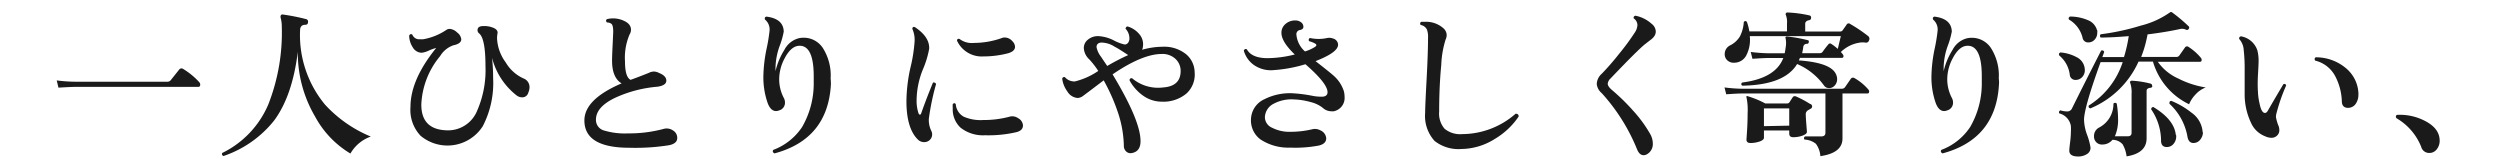 <svg xmlns="http://www.w3.org/2000/svg" viewBox="0 0 346 22"><defs><style>.cls-1{fill:#1a1a1a;}.cls-2{fill:none;}</style></defs><title>b_vs1_tit3</title><g id="レイヤー_2" data-name="レイヤー 2"><g id="レイヤー_1-2" data-name="レイヤー 1"><path class="cls-1" d="M27.6,11.4a.47.47,0,0,1,.11.31c0,.21-.09.31-.26.31H10.6q-.68,0-2.51.11l-.24-1a20.82,20.82,0,0,0,2.75.18H23.11a.6.6,0,0,0,.51-.2l1.17-1.47a.4.4,0,0,1,.57-.09A9.89,9.89,0,0,1,27.6,11.4Z"/><path class="cls-1" d="M51.32,18.9a5.25,5.25,0,0,0-2.82,2.35,13.26,13.26,0,0,1-4.88-5.1,17.29,17.29,0,0,1-2.4-9q-.75,6.12-3.28,9.53a15.15,15.15,0,0,1-7,4.91.28.28,0,0,1-.18-.42,13.22,13.22,0,0,0,6.38-6.73A27.19,27.19,0,0,0,39,3.68a4.56,4.56,0,0,0-.15-1.19.53.53,0,0,1,0-.33A.25.25,0,0,1,39.08,2a28.6,28.6,0,0,1,3.26.64.35.35,0,0,1,.29.42c0,.25-.15.37-.37.37q-.73,0-.73.79A15.06,15.06,0,0,0,45,14.5,17.82,17.82,0,0,0,51.32,18.9Z"/><path class="cls-1" d="M73.12,12.81a.85.85,0,0,1-.86.66,1.26,1.26,0,0,1-.73-.24A9.6,9.6,0,0,1,68.1,8a27.19,27.19,0,0,1,.15,2.82,13,13,0,0,1-1.43,6.64,5.8,5.8,0,0,1-8.6,1.34,5.19,5.19,0,0,1-1.41-4q0-3.78,3.56-8.16a5.72,5.72,0,0,0-1,.35,3.17,3.17,0,0,1-1,.31,1.44,1.44,0,0,1-1.23-.73,3,3,0,0,1-.51-1.65c.12-.21.26-.25.44-.13a1,1,0,0,0,1.06.64,2.59,2.59,0,0,0,.46,0,8.28,8.28,0,0,0,3.17-1.28A.84.84,0,0,1,62.27,4a1.66,1.66,0,0,1,1,.5,1.33,1.33,0,0,1,.57.93q0,.62-1.1.84a3.49,3.49,0,0,0-1.83,1.5,11.18,11.18,0,0,0-2.6,6.71q0,3.56,3.74,3.56a4.34,4.34,0,0,0,4-2.75,14,14,0,0,0,1.14-6.14q0-3.78-.86-4.51a.58.58,0,0,1-.24-.46q0-.57.79-.57a3.26,3.26,0,0,1,1.43.25q.62.28.55.74a3.59,3.59,0,0,0-.07.7A6.06,6.06,0,0,0,70,8.65a5.44,5.44,0,0,0,2.44,2.2,1.28,1.28,0,0,1,.84,1.34A1.82,1.82,0,0,1,73.12,12.81Z"/><path class="cls-1" d="M93.73,19.1q0,.77-1.14,1a29.82,29.82,0,0,1-5.48.35q-6.23,0-6.23-3.78,0-2.93,5.15-5.13-1.32-.79-1.32-3.15,0-.57.07-2t.09-2c0-.59-.08-1-.29-1.12A1,1,0,0,0,84,3.11c-.16-.18-.16-.33,0-.46a3.51,3.51,0,0,1,2.33.22q1,.44,1,1.25a1.28,1.28,0,0,1-.2.66A8.15,8.15,0,0,0,86.5,8.5q0,2.16.77,2.55.94-.33,2.49-.95a1.75,1.75,0,0,1,.73-.2,1.64,1.64,0,0,1,.73.2q1,.4,1,1.06T91,12a17.46,17.46,0,0,0-5.79,1.5q-2.73,1.28-2.73,3.06a1.51,1.51,0,0,0,1.12,1.5,9.93,9.93,0,0,0,3.32.4,18.36,18.36,0,0,0,5-.64,1.55,1.55,0,0,1,1.23.24A1.17,1.17,0,0,1,93.73,19.1Z"/><path class="cls-1" d="M115,11.66q-.42,7.59-7.81,9.57c-.24-.12-.29-.28-.18-.48a8.27,8.27,0,0,0,4-3.17,12,12,0,0,0,1.61-5.92c0-.4,0-.76,0-1.1q0-4.38-2.09-4.22-1.08.09-1.94,1.74a6.15,6.15,0,0,0-.75,3,5.61,5.61,0,0,0,.62,2.44,1.31,1.31,0,0,1,.18.66,1.09,1.09,0,0,1-.81,1.1,1.13,1.13,0,0,1-.42.09q-.75,0-1.17-1.12a10.84,10.84,0,0,1-.59-3.65,20.21,20.21,0,0,1,.43-3.78,23.73,23.73,0,0,0,.43-2.6,1.79,1.79,0,0,0-.64-1.52c-.07-.22,0-.35.2-.4q2.35.29,2.4,2.07a11.25,11.25,0,0,1-.57,2,9.4,9.4,0,0,0-.57,2.95c0,.18,0,.35,0,.53a9.59,9.59,0,0,1,1.23-2.95,3.12,3.12,0,0,1,2-1.61,2.87,2.87,0,0,1,.62-.07,3.17,3.17,0,0,1,2.68,1.39,7.07,7.07,0,0,1,1.1,4.25Q115,11.27,115,11.66Z"/><path class="cls-1" d="M129.55,11.64a33.68,33.68,0,0,0-1,4.82,3.43,3.43,0,0,0,.35,1.67,1.06,1.06,0,0,1-.21,1.23,1.08,1.08,0,0,1-.78.31,1.22,1.22,0,0,1-.92-.4q-1.54-1.56-1.54-5.28A22.25,22.25,0,0,1,126,9.38a21.14,21.14,0,0,0,.58-3.65A3.71,3.71,0,0,0,126.27,4q0-.33.33-.26,2.07,1.36,2,3a13.15,13.15,0,0,1-.89,2.91,11.62,11.62,0,0,0-.85,4.15,5.42,5.42,0,0,0,.26,1.87c.06.13.12.2.2.2s.13-.07.18-.2q.7-2,1.63-4.25C129.34,11.4,129.48,11.45,129.55,11.64Zm11.35,4.71a1.24,1.24,0,0,1,.68,1q0,.73-.95.95a17.07,17.07,0,0,1-4.31.42,5,5,0,0,1-3.39-1.06A3.45,3.45,0,0,1,131.86,15a4.2,4.2,0,0,1,0-.59c.15-.16.29-.17.42,0a2.15,2.15,0,0,0,1.1,1.74,5.81,5.81,0,0,0,2.71.46,13.81,13.81,0,0,0,3.56-.44A1.4,1.4,0,0,1,140.9,16.35ZM140.11,5.7a1.15,1.15,0,0,1,.37.77q0,.62-.95.9a13.69,13.69,0,0,1-3.45.44,3.76,3.76,0,0,1-3.63-2.18c0-.22.15-.3.35-.24a2.8,2.8,0,0,0,2,.55,11.61,11.61,0,0,0,3.81-.66,1,1,0,0,1,.42-.09A1.4,1.4,0,0,1,140.11,5.7Z"/><path class="cls-1" d="M165.34,10a3.55,3.55,0,0,1-1.12,2.93,4.94,4.94,0,0,1-3.43,1.14,4.42,4.42,0,0,1-2.54-.8,6.19,6.19,0,0,1-1.92-2.15q0-.33.35-.29A5.57,5.57,0,0,0,161,12.1q2.46-.18,2.4-2.38a2.24,2.24,0,0,0-.75-1.6,2.62,2.62,0,0,0-1.85-.65q-2.68,0-6.82,2.82,3.87,6.4,3.87,9.24,0,1.43-1.19,1.65a.88.88,0,0,1-.79-.21,1.06,1.06,0,0,1-.33-.83,15.41,15.41,0,0,0-.79-4.49,26,26,0,0,0-2-4.53l-1.94,1.47-.87.65a1.37,1.37,0,0,1-.8.32,1.82,1.82,0,0,1-1.43-.92,3.77,3.77,0,0,1-.7-1.74.27.27,0,0,1,.37-.22,1.73,1.73,0,0,0,1.39.59A10,10,0,0,0,152,9.82a11.22,11.22,0,0,0-1.25-1.61A2.29,2.29,0,0,1,150,6.65a1.45,1.45,0,0,1,.54-1.14A2.14,2.14,0,0,1,152,5a5.26,5.26,0,0,1,2.13.58,6.18,6.18,0,0,0,1.52.58.59.59,0,0,0,.51-.29,1,1,0,0,0,.15-.59,1.92,1.92,0,0,0-.53-1.3.34.34,0,0,1,.09-.23.23.23,0,0,1,.22-.08,3.31,3.31,0,0,1,1.54,1,2.13,2.13,0,0,1,.55,1.78,1.65,1.65,0,0,1-.11.44,10.49,10.49,0,0,1,2.82-.42,4.82,4.82,0,0,1,3.32,1.08A3.33,3.33,0,0,1,165.34,10Zm-9.2-2.38h0q-1.52-1-1.85-1.14a3.43,3.43,0,0,0-1.89-.59q-.64.06-.64.64a3.15,3.15,0,0,0,.62,1.32q.42.64.86,1.28A29.82,29.82,0,0,1,156.15,7.62Z"/><path class="cls-1" d="M186,12.65a3.46,3.46,0,0,1,.09.75,1.88,1.88,0,0,1-1.5,2,1.4,1.4,0,0,1-.35,0,1.73,1.73,0,0,1-1.16-.47,4.42,4.42,0,0,0-1.67-.8,9.67,9.67,0,0,0-2.37-.37,5.2,5.2,0,0,0-2.75.59,2.18,2.18,0,0,0-1.23,1.87,1.61,1.61,0,0,0,1,1.46,5.21,5.21,0,0,0,2.56.56,13,13,0,0,0,3-.35,1.55,1.55,0,0,1,1.12.15,1.31,1.31,0,0,1,.81,1.1q0,.75-1,1a17.59,17.59,0,0,1-4,.29,7,7,0,0,1-4.11-1.14,3.28,3.28,0,0,1-1.3-2.88A3.14,3.14,0,0,1,175,13.73a7.78,7.78,0,0,1,4.07-.81,19.77,19.77,0,0,1,2.42.31,6.51,6.51,0,0,0,1.58.15q.66-.07.66-.62,0-1.21-3.06-3.87a19.57,19.57,0,0,1-4.36.81,4.1,4.1,0,0,1-2.86-.77A3.66,3.66,0,0,1,172.14,7c.1-.21.24-.26.42-.18q.68,1.23,2.88,1.23a15.93,15.93,0,0,0,3.76-.51q-1.85-1.76-1.85-3a1.57,1.57,0,0,1,.56-1.22,2,2,0,0,1,1.38-.49,1.28,1.28,0,0,1,.76.24.77.77,0,0,1,.34.66c0,.21-.15.34-.44.42a.58.58,0,0,0-.53.62,3.51,3.51,0,0,0,1.19,2.35A5.76,5.76,0,0,0,182,6.49q.37-.26,0-.47a3.8,3.8,0,0,0-.81-.32.28.28,0,0,1,.11-.44,5.57,5.57,0,0,0,2.38,0,1.47,1.47,0,0,1,.81.07.91.91,0,0,1,.7.86q0,1.06-3.12,2.27,2.11,1.65,2.49,2A4.83,4.83,0,0,1,186,12.65Z"/><path class="cls-1" d="M210.18,16.13a10.34,10.34,0,0,1-3.3,3.1,8.84,8.84,0,0,1-4.62,1.39,5.32,5.32,0,0,1-3.72-1.12,5.15,5.15,0,0,1-1.3-3.89q0-.88.2-4.59t.2-5.82a2.83,2.83,0,0,0-.15-1.1,1.17,1.17,0,0,0-.86-.64.27.27,0,0,1,.07-.44l.46,0a3.62,3.62,0,0,1,2.64.92,1.28,1.28,0,0,1,.42.92,1.47,1.47,0,0,1-.15.62A13.32,13.32,0,0,0,199.47,9q-.29,3-.29,6.45a3.21,3.21,0,0,0,.75,2.37,3.39,3.39,0,0,0,2.44.74,11.27,11.27,0,0,0,7.39-2.82C210.05,15.73,210.19,15.87,210.18,16.13Z"/><path class="cls-1" d="M229,4.94a2,2,0,0,1-.55.57l-.79.61q-1.12.92-4.75,4.73a1.17,1.17,0,0,0-.4.73q0,.38.59.88A28.57,28.57,0,0,1,226,15.29a18.11,18.11,0,0,1,2.4,3.28,2.71,2.71,0,0,1,.35,1.28,1.62,1.62,0,0,1-.81,1.5,1,1,0,0,1-.46.13q-.57,0-.9-.79a26.18,26.18,0,0,0-4.91-7.81,1.9,1.9,0,0,1-.68-1.25,2,2,0,0,1,.7-1.43,35.8,35.8,0,0,0,2.45-2.82,32.24,32.24,0,0,0,2.15-2.93,2,2,0,0,0,.33-1,1.14,1.14,0,0,0-.51-.9.27.27,0,0,1,.26-.37,4.65,4.65,0,0,1,2.22,1.12,1.38,1.38,0,0,1,.57,1.06A1.14,1.14,0,0,1,229,4.94Z"/><path class="cls-1" d="M258.67,5.59a.41.41,0,0,1-.46.31,2.54,2.54,0,0,0-.84,0,4.77,4.77,0,0,0-2.6,1.3q.37.38.37.55c0,.18-.08.26-.24.26h-5.79a3.65,3.65,0,0,1-.15.35q4.33.31,5.1,1.83a1.63,1.63,0,0,1,.2.77,1.28,1.28,0,0,1-.32.86,1,1,0,0,1-.8.37.83.83,0,0,1-.68-.33,8.86,8.86,0,0,0-3.74-3q-1.74,2.9-7.59,3c-.18-.15-.19-.29,0-.44q4.6-.59,5.68-3.39h-2.16q-.55,0-2.11.11l-.24-.95a21.35,21.35,0,0,0,2.33.18H247q.09-.42.13-.77a3.32,3.32,0,0,0,0-1.28.23.23,0,0,1,0-.2.27.27,0,0,1,.2-.07,20.24,20.24,0,0,1,2.86.51c.12,0,.17.12.15.26s-.1.23-.2.24q-.51,0-.57.45t-.15.85h2.42a.47.47,0,0,0,.42-.2q.37-.53.77-1a.29.29,0,0,1,.44-.07,6.7,6.7,0,0,1,.88.68L254.77,5H242.17a4.68,4.68,0,0,1-.45,2.6,1.88,1.88,0,0,1-1.66,1.08,1.31,1.31,0,0,1-1-.33,1.15,1.15,0,0,1-.36-.86,1.33,1.33,0,0,1,.79-1.23,3.34,3.34,0,0,0,1.31-1.21,5,5,0,0,0,.54-2c.15-.18.29-.19.44,0a8,8,0,0,1,.33,1.3h5.21V3.24a2.6,2.6,0,0,0-.15-1.14.25.25,0,0,1,0-.26.21.21,0,0,1,.24-.11,16.41,16.41,0,0,1,3,.4.29.29,0,0,1,.24.37c0,.18-.12.28-.33.31s-.48.19-.48.48V4.36h4.84a.38.38,0,0,0,.35-.18l.53-.75a.32.32,0,0,1,.51-.11A20.82,20.82,0,0,1,258.56,5,.47.47,0,0,1,258.67,5.59Zm-.09,6.8a.41.41,0,0,1,.11.26c0,.19-.08.29-.24.29H255V15.1q0,.88,0,2.49t0,1.58q0,2-3.06,2.44a3.26,3.26,0,0,0-.62-1.71,2.7,2.7,0,0,0-1.56-.58.27.27,0,0,1,.07-.44l2.22,0c.4,0,.59-.17.59-.51V12.94H241q-.53,0-2.09.11l-.24-.95a20.8,20.8,0,0,0,2.33.18h13.88a.55.55,0,0,0,.46-.2l.81-1.17a.37.37,0,0,1,.53-.09A7.27,7.27,0,0,1,258.58,12.39Zm-8,2a.4.4,0,0,1,.22.35.34.34,0,0,1-.21.31l-.38.22a.65.65,0,0,0-.29.64q0,.35.08,1.33c.05.65.08,1,.08,1q0,.31-.61.53a3.74,3.74,0,0,1-1.29.22c-.37,0-.55-.17-.55-.51v-.42h-3.5v1c0,.21-.2.38-.59.52a3.84,3.84,0,0,1-1.28.21c-.37,0-.55-.16-.55-.48q0,.06.08-1.19t.08-2.44a8.43,8.43,0,0,0-.15-2.18.15.15,0,0,1,0-.18.18.18,0,0,1,.18,0,13.09,13.09,0,0,1,2.42,1h3a.39.39,0,0,0,.35-.18l.44-.68a.36.36,0,0,1,.46-.11A13.38,13.38,0,0,1,250.55,14.41Zm-2.95,3V15h-3.5v2.46Z"/><path class="cls-1" d="M276.66,11.66q-.42,7.59-7.81,9.57c-.24-.12-.29-.28-.18-.48a8.27,8.27,0,0,0,4-3.17,12,12,0,0,0,1.61-5.92c0-.4,0-.76,0-1.1q0-4.38-2.09-4.22-1.08.09-1.94,1.74a6.15,6.15,0,0,0-.75,3,5.61,5.61,0,0,0,.62,2.44,1.31,1.31,0,0,1,.18.66,1.09,1.09,0,0,1-.81,1.1,1.13,1.13,0,0,1-.42.09q-.75,0-1.17-1.12a10.84,10.84,0,0,1-.59-3.65,20.21,20.21,0,0,1,.43-3.78,23.73,23.73,0,0,0,.43-2.6,1.79,1.79,0,0,0-.64-1.52c-.07-.22,0-.35.2-.4q2.35.29,2.4,2.07a11.25,11.25,0,0,1-.57,2A9.4,9.4,0,0,0,269,9.33c0,.18,0,.35,0,.53a9.59,9.59,0,0,1,1.23-2.95,3.12,3.12,0,0,1,2-1.61,2.87,2.87,0,0,1,.62-.07,3.17,3.17,0,0,1,2.68,1.39,7.07,7.07,0,0,1,1.1,4.25Q276.69,11.27,276.66,11.66Z"/><path class="cls-1" d="M288.54,9.71a1.35,1.35,0,0,1-.36.95,1.19,1.19,0,0,1-.91.4.77.77,0,0,1-.81-.68A4.08,4.08,0,0,0,285,7.68q-.13-.33.18-.42a5.63,5.63,0,0,1,2.2.64A2,2,0,0,1,288.54,9.71Zm16.72,2.4a3.7,3.7,0,0,0-1.43,1,4.28,4.28,0,0,0-.86,1.32,9.48,9.48,0,0,1-5-5.9h-2A12.59,12.59,0,0,1,289.31,15q-.33-.09-.22-.4a11.12,11.12,0,0,0,4.69-6h-3.06q-2.24,6.18-2.29,7.92a6.44,6.44,0,0,0,.42,2.13,8.88,8.88,0,0,1,.48,1.78,1,1,0,0,1-.46.87,2.22,2.22,0,0,1-1.23.36q-1.25,0-1.25-.81,0-.26.11-1.14a12,12,0,0,0,.11-1.43,7.59,7.59,0,0,0,0-.84A2.17,2.17,0,0,0,285,15.69c-.09-.21,0-.34.15-.42a3.26,3.26,0,0,0,.88.15.71.71,0,0,0,.7-.35q1.76-3.56,4.07-8.07c.22-.07.36,0,.42.2l-.26.7h3A20.54,20.54,0,0,0,294.62,5q-2.07.18-3.87.2a.29.29,0,0,1,0-.46,32.17,32.17,0,0,0,5.52-1.19,12,12,0,0,0,4-1.8l.15-.09a.3.3,0,0,1,.22.07,22.56,22.56,0,0,1,2.27,1.91.26.26,0,0,1,0,.37.27.27,0,0,1-.35.11,1.22,1.22,0,0,0-.81-.11q-2,.44-4.53.75a16.13,16.13,0,0,1-.88,3.12h4.84a.49.49,0,0,0,.44-.2l.79-1.12a.33.33,0,0,1,.48-.07A7.41,7.41,0,0,1,304.6,8a.44.44,0,0,1,.11.29c0,.18-.08.26-.24.26h-5.83a6.91,6.91,0,0,0,2.86,2.33A12.58,12.58,0,0,0,305.26,12.1Zm-15-7.94a1.74,1.74,0,0,1,0,.38,1.35,1.35,0,0,1-.35.92,1.13,1.13,0,0,1-.88.4.76.76,0,0,1-.79-.59,4,4,0,0,0-1.89-2.57.27.27,0,0,1,.18-.42,6.27,6.27,0,0,1,2.46.51A2.06,2.06,0,0,1,290.22,4.16Zm7.63,7.72a.27.27,0,0,1-.29.26q-.51.07-.51.42v3.08q0,.79,0,2.1t0,1.38q0,2.07-2.77,2.51a4.4,4.4,0,0,0-.55-1.67,1.88,1.88,0,0,0-1.41-.62A1.76,1.76,0,0,1,291,20a1.09,1.09,0,0,1-.87-.31,1.12,1.12,0,0,1-.32-.81,1.32,1.32,0,0,1,.75-1.25,3.68,3.68,0,0,0,1.94-3.28.28.28,0,0,1,.46,0,13.14,13.14,0,0,1,.18,2.07,5.64,5.64,0,0,1-.44,2.44l1.78,0c.35,0,.53-.16.53-.48V13a4,4,0,0,0-.18-1.5.24.24,0,0,1,0-.24.26.26,0,0,1,.22-.09,12.88,12.88,0,0,1,2.57.4A.28.28,0,0,1,297.85,11.88Zm3.28,6.78a1.54,1.54,0,0,1-.29,1.16,1.19,1.19,0,0,1-1,.52q-.73,0-.79-.79a7.72,7.72,0,0,0-1.36-4.42.27.27,0,0,1,.07-.23.28.28,0,0,1,.22-.1Q300.91,16.55,301.13,18.66Zm3.72-.35a1.65,1.65,0,0,1-.37,1,1.16,1.16,0,0,1-.95.47q-.64,0-.81-.79a8.06,8.06,0,0,0-2.51-4.64c0-.23,0-.37.26-.4a11.4,11.4,0,0,1,2.79,1.63A3.58,3.58,0,0,1,304.85,18.31Z"/><path class="cls-1" d="M316.4,11.84a25.39,25.39,0,0,0-1.34,3.85,2.09,2.09,0,0,0-.07.51,6.48,6.48,0,0,0,.29,1.06,1.71,1.71,0,0,1,.18.73,1,1,0,0,1-.31.77,1.07,1.07,0,0,1-.79.31,2,2,0,0,1-.84-.2,3.52,3.52,0,0,1-2-1.92,9.19,9.19,0,0,1-.86-3.93V9.71a23.32,23.32,0,0,0-.13-2.79,2.48,2.48,0,0,0-.62-1.52.28.28,0,0,1,.26-.37,2.91,2.91,0,0,1,2.24,1.91,5.71,5.71,0,0,1,.18,1.54q0,.4-.09,1.91-.07,1.34,0,2.31a8.26,8.26,0,0,0,.22,1.61q.26,1.32.75,1.32.24,0,.42-.35.81-1.41,2.13-3.63Q316.33,11.53,316.4,11.84Zm10,1.19a2.15,2.15,0,0,1-.29,1.21,1.27,1.27,0,0,1-1,.68c-.63.06-1-.25-1-.92a8,8,0,0,0-1-3.61,4.27,4.27,0,0,0-2.68-2,.29.29,0,0,1,.07-.46,6.45,6.45,0,0,1,4.17,1.5A4.77,4.77,0,0,1,326.41,13Z"/><path class="cls-1" d="M337.65,19.47a1.87,1.87,0,0,1-.4,1.19,1.27,1.27,0,0,1-1.06.51,1.14,1.14,0,0,1-1.1-.86,8,8,0,0,0-3.37-3.92.28.28,0,0,1-.13-.24c0-.18.1-.26.29-.26a7.56,7.56,0,0,1,3.63.79Q337.65,17.74,337.65,19.47Z"/><rect class="cls-2" width="346" height="22"/></g></g></svg>